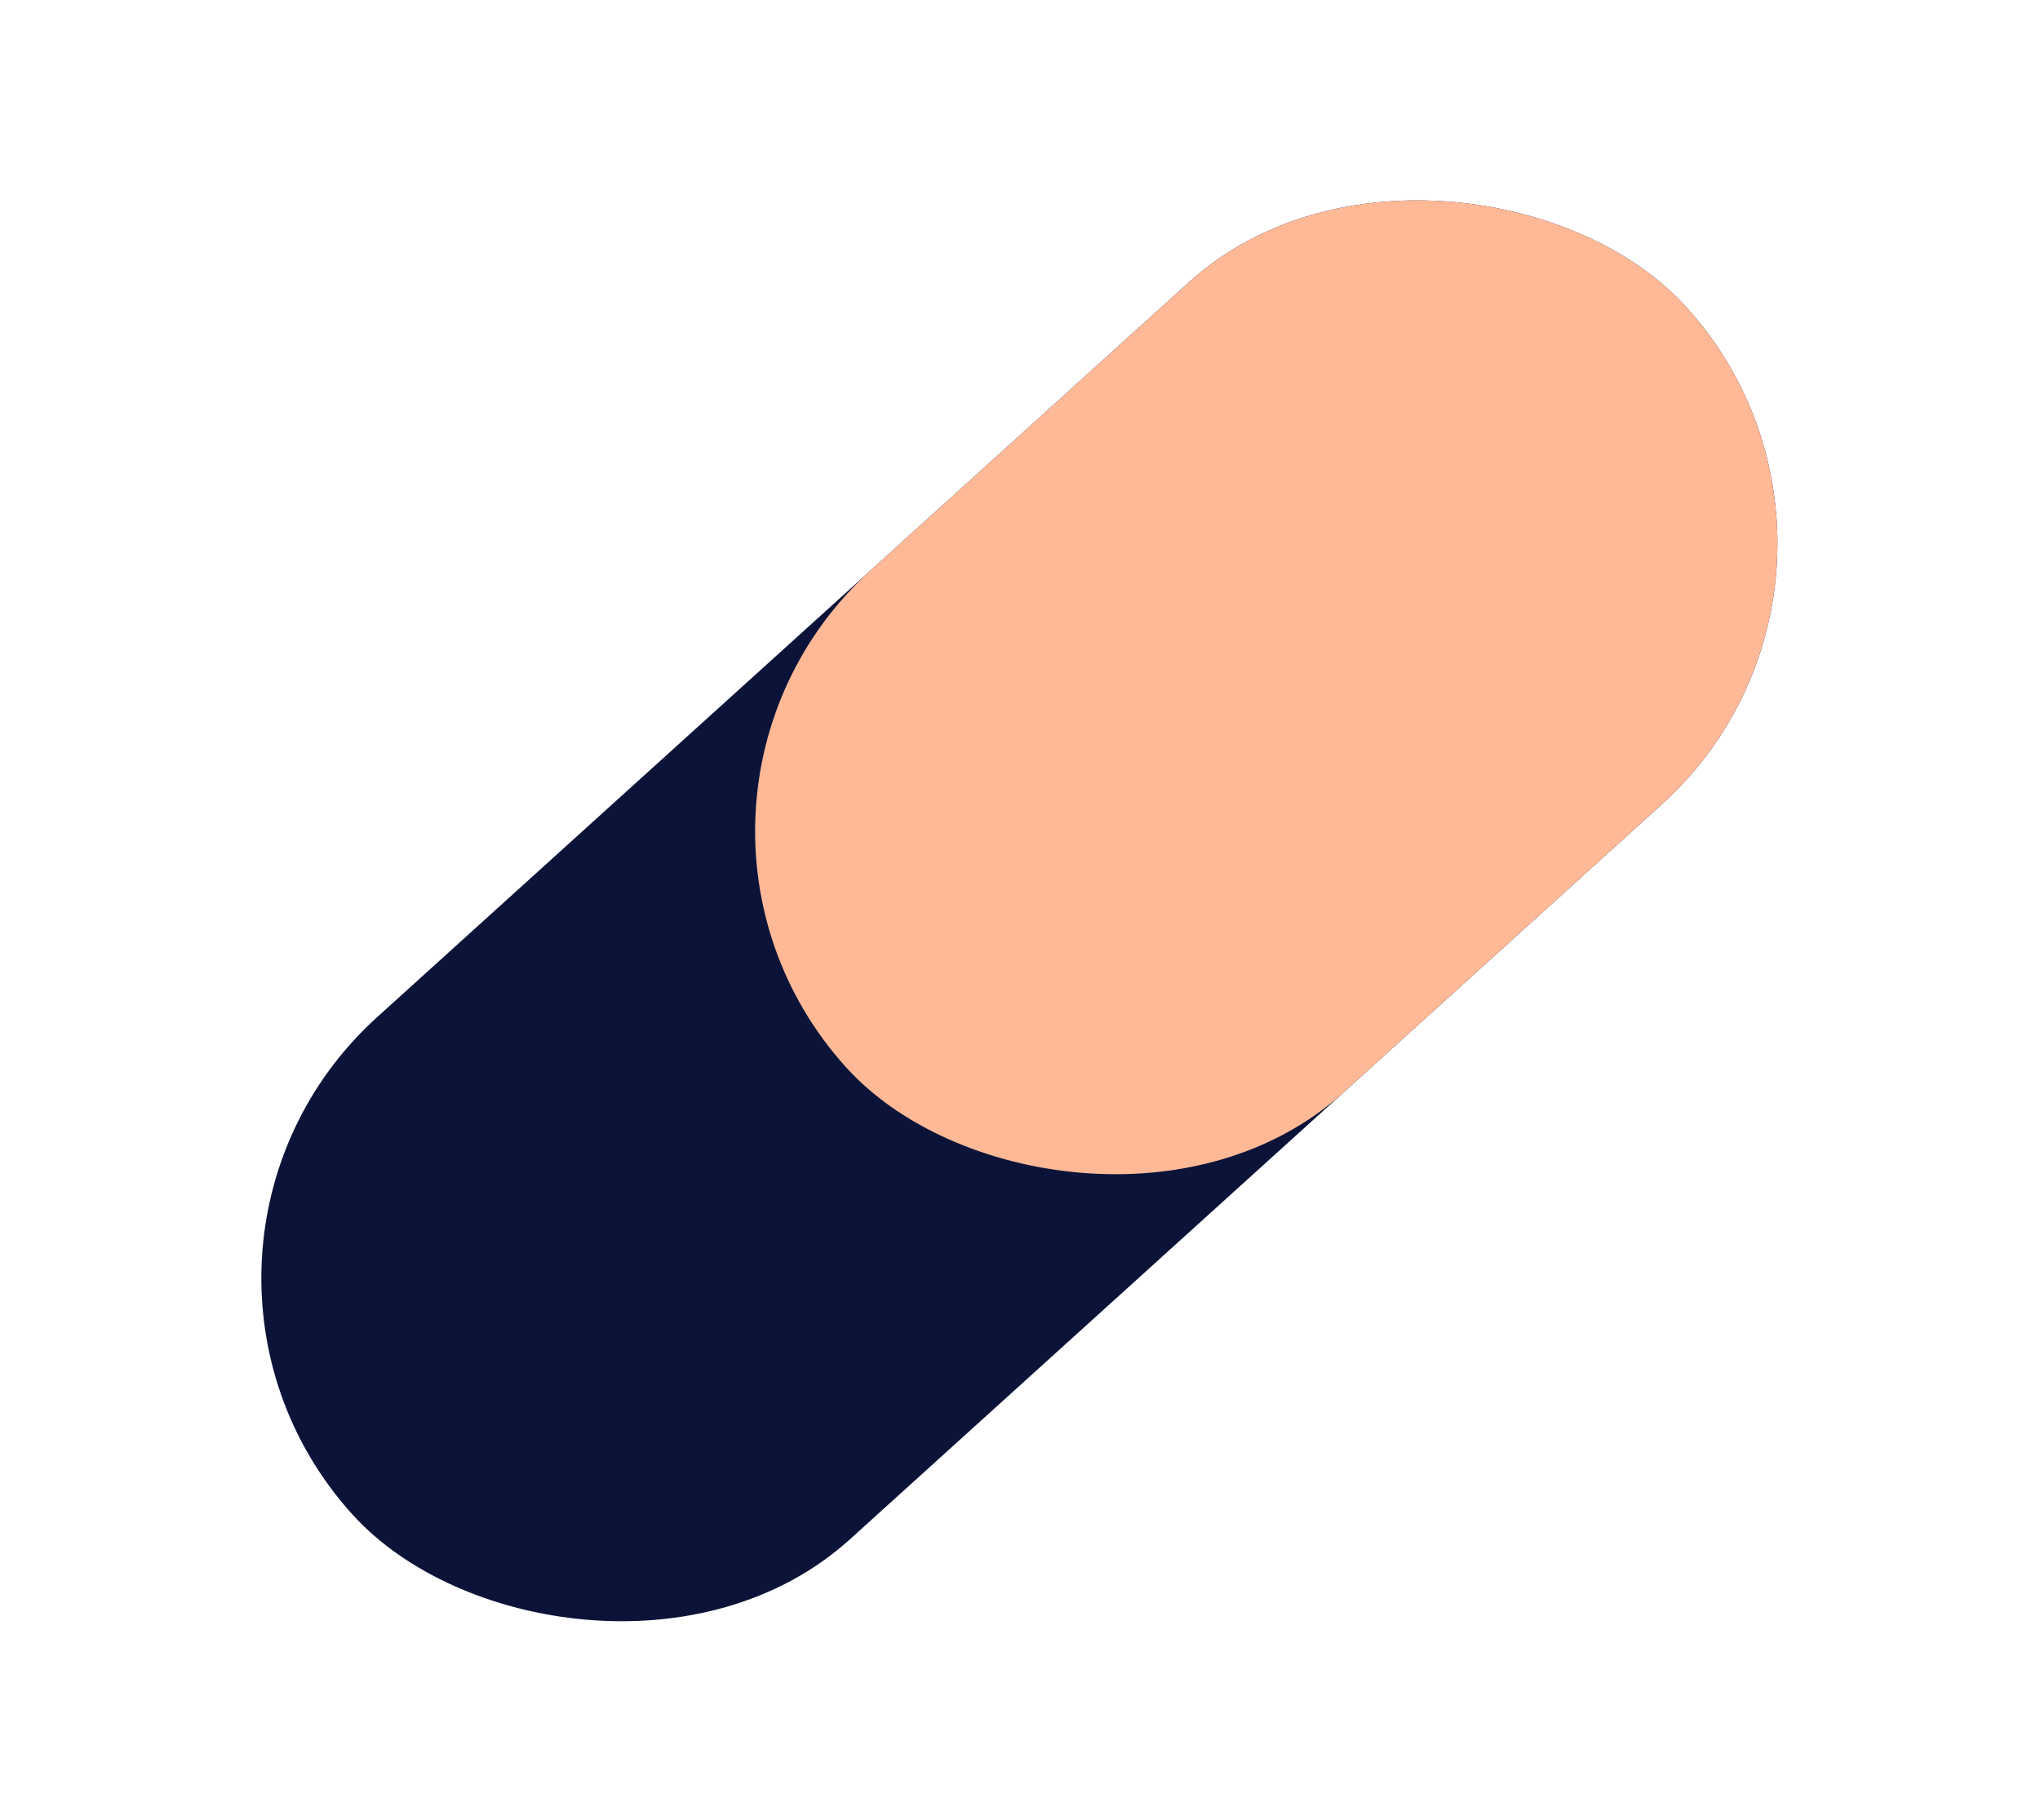 <svg width="288" height="257" viewBox="0 0 288 257" fill="none" xmlns="http://www.w3.org/2000/svg">
<rect x="270.738" y="80.192" width="253.029" height="98.462" rx="49.231" transform="rotate(137.838 270.738 80.192)" fill="#0B1338" stroke="#0B1338"/>
<rect x="270.738" y="80.192" width="158.987" height="98.462" rx="49.231" transform="rotate(137.838 270.738 80.192)" fill="#FFB997" stroke="#FFB997"/>
</svg>
